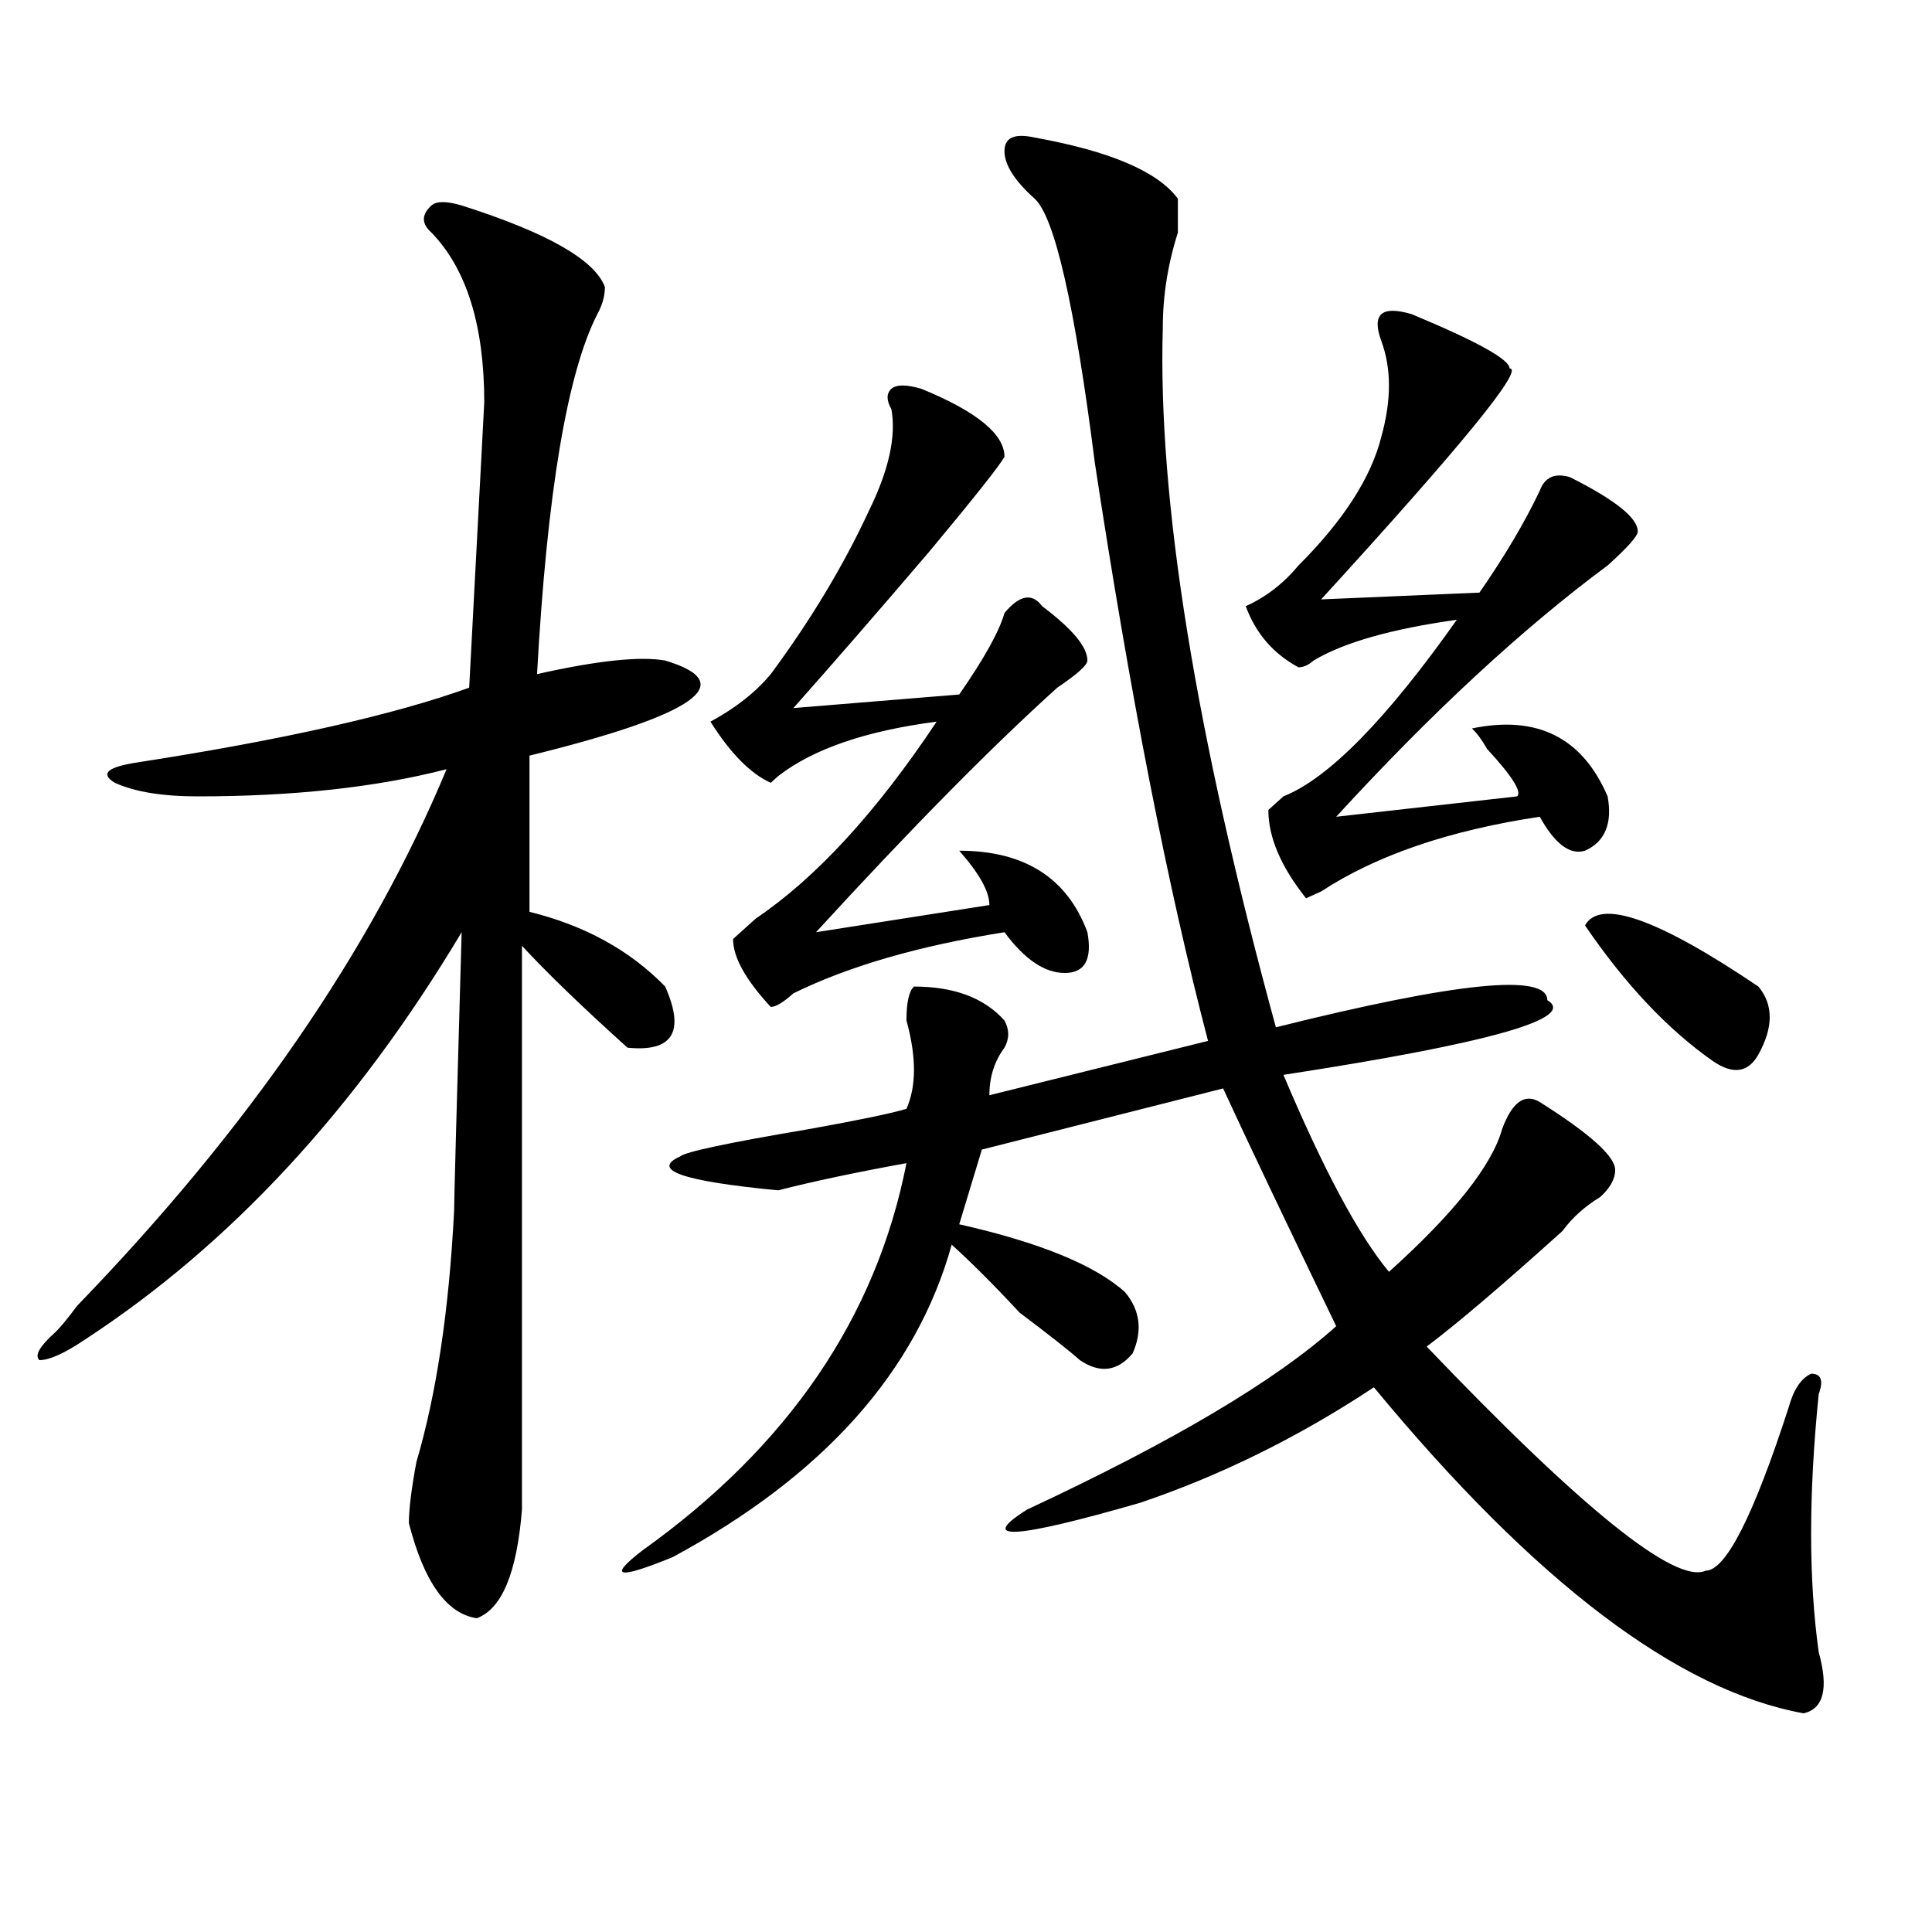 <?xml version="1.0" encoding="utf-8"?>
<!-- Generator: Adobe Illustrator 16.0.0, SVG Export Plug-In . SVG Version: 6.00 Build 0)  -->
<!DOCTYPE svg PUBLIC "-//W3C//DTD SVG 1.1//EN" "http://www.w3.org/Graphics/SVG/1.1/DTD/svg11.dtd">
<svg version="1.1" id="图层_1" xmlns="http://www.w3.org/2000/svg" xmlns:xlink="http://www.w3.org/1999/xlink" x="0px" y="0px"
	 width="1000px" height="1000px" viewBox="0 0 1000 1000" enable-background="new 0 0 1000 1000" xml:space="preserve">
<path d="M238.945,106.344c44.206,14.063,68.901,28.125,74.145,42.188c0,4.725-1.341,9.394-3.902,14.063
	c-15.609,30.487-26.036,92.615-31.219,186.328c31.219-7.031,53.292-9.338,66.34-7.031c39.023,11.756,15.609,28.125-70.242,49.219
	v80.859c28.597,7.031,52.011,19.94,70.242,38.672c10.366,23.456,3.902,34.003-19.512,31.641
	c-23.414-21.094-41.646-38.672-54.633-52.734c0,96.131,0,193.359,0,291.797c-2.622,32.794-10.427,51.525-23.414,56.25
	c-15.609-2.362-27.316-18.787-35.121-49.219c0-7.031,1.28-17.578,3.902-31.641c10.366-35.156,16.89-78.497,19.512-130.078
	c0-4.669,1.28-52.734,3.902-144.141c-54.633,91.406-119.692,161.719-195.117,210.938C33.401,700.484,25.597,704,20.414,704
	c-2.622-2.307,0-7.031,7.805-14.063c2.562-2.307,6.464-7.031,11.707-14.063c88.413-91.406,152.191-183.966,191.215-277.734
	c-36.462,9.394-79.388,14.063-128.777,14.063c-18.231,0-32.56-2.307-42.926-7.031c-7.805-4.669-3.902-8.185,11.707-10.547
	c75.425-11.7,132.68-24.609,171.703-38.672l7.805-147.656c0-39.825-9.146-69.104-27.316-87.891c-5.243-4.669-5.243-9.338,0-14.063
	C225.897,104.037,231.141,104.037,238.945,106.344z M535.523,71.188c39.023,7.031,63.718,17.578,74.145,31.641
	c0,4.725,0,10.547,0,17.578c-5.243,16.425-7.805,32.85-7.805,49.219c-2.622,89.1,16.89,209.784,58.535,362.109
	c93.656-23.4,140.484-28.125,140.484-14.063c15.609,9.394-29.938,22.303-136.582,38.672c20.792,49.219,39.023,83.222,54.633,101.953
	c33.78-30.432,53.292-55.041,58.535-73.828c5.183-14.063,11.707-18.731,19.512-14.063c25.976,16.425,39.023,28.125,39.023,35.156
	c0,4.725-2.622,9.394-7.805,14.063c-7.805,4.725-14.329,10.547-19.512,17.578c-31.219,28.125-54.633,48.065-70.242,59.766
	c80.608,84.375,128.777,123.047,144.387,116.016c10.366,0,24.694-28.125,42.926-84.375c2.562-9.338,6.464-15.216,11.707-17.578
	c5.183,0,6.464,3.516,3.902,10.547c-5.243,51.581-5.243,96.075,0,133.594c5.183,18.731,2.562,29.278-7.805,31.641
	c-65.06-11.756-139.204-68.006-222.434-168.75c-39.023,25.818-79.388,45.703-120.973,59.766
	c-65.06,18.787-84.571,19.94-58.535,3.516c75.425-35.156,128.777-66.797,159.996-94.922
	c-26.036-53.888-45.548-94.922-58.535-123.047l-124.875,31.641L496.5,633.688c41.585,9.394,70.242,21.094,85.852,35.156
	c7.805,9.394,9.085,19.94,3.902,31.641c-7.805,9.394-16.95,10.547-27.316,3.516c-5.243-4.669-15.609-12.854-31.219-24.609
	c-13.048-14.063-24.755-25.763-35.121-35.156c-18.231,65.644-66.34,119.531-144.387,161.719
	c-28.657,11.7-33.841,10.547-15.609-3.516c75.425-53.888,120.973-120.685,136.582-200.391c-26.036,4.725-48.169,9.394-66.34,14.063
	c-49.45-4.669-66.34-10.547-50.73-17.578c2.562-2.307,24.694-7.031,66.34-14.063c25.976-4.669,42.926-8.185,50.73-10.547
	c5.183-11.7,5.183-26.916,0-45.703c0-9.338,1.28-15.216,3.902-17.578c20.792,0,36.401,5.878,46.828,17.578
	c2.562,4.725,2.562,9.394,0,14.063c-5.243,7.031-7.805,15.271-7.805,24.609l113.168-28.125
	c-20.853-79.65-40.364-179.297-58.535-298.828c-10.427-82.013-20.853-127.716-31.219-137.109
	c-10.427-9.338-15.609-17.578-15.609-24.609S525.097,68.881,535.523,71.188z M476.988,201.266
	c28.597,11.756,42.926,23.456,42.926,35.156c-2.622,4.725-15.609,21.094-39.023,49.219c-26.036,30.487-49.45,57.459-70.242,80.859
	l85.852-7.031c12.987-18.731,20.792-32.794,23.414-42.188c7.805-9.338,14.269-10.547,19.512-3.516
	c15.609,11.756,23.414,21.094,23.414,28.125c0,2.362-5.243,7.031-15.609,14.063c-33.841,30.487-75.485,72.675-124.875,126.563
	l89.754-14.063c0-7.031-5.243-16.369-15.609-28.125c33.78,0,55.913,14.063,66.34,42.188c2.562,14.063-1.341,21.094-11.707,21.094
	c-10.427,0-20.853-7.031-31.219-21.094c-44.267,7.031-80.669,17.578-109.266,31.641c-5.243,4.725-9.146,7.031-11.707,7.031
	c-13.048-14.063-19.512-25.763-19.512-35.156c2.562-2.307,6.464-5.822,11.707-10.547c31.219-21.094,62.438-55.041,93.656-101.953
	c-36.462,4.725-63.778,14.063-81.949,28.125l-3.902,3.516c-10.427-4.669-20.853-15.216-31.219-31.641
	c12.987-7.031,23.414-15.216,31.219-24.609c20.792-28.125,37.683-56.25,50.73-84.375c10.366-21.094,14.269-38.672,11.707-52.734
	c-2.622-4.669-2.622-8.185,0-10.547C463.94,198.959,469.184,198.959,476.988,201.266z M730.641,162.594
	c33.78,14.063,50.73,23.456,50.73,28.125c7.805,0-24.755,39.881-97.559,119.531l81.949-3.516
	c12.987-18.731,23.414-36.31,31.219-52.734c2.562-7.031,7.805-9.338,15.609-7.031c23.414,11.756,35.121,21.094,35.121,28.125
	c0,2.362-5.243,8.24-15.609,17.578c-44.267,32.85-91.095,76.19-140.484,130.078l93.656-10.547
	c2.562-2.307-2.622-10.547-15.609-24.609c-2.622-4.669-5.243-8.185-7.805-10.547c33.78-7.031,57.194,4.725,70.242,35.156
	c2.562,14.063-1.341,23.456-11.707,28.125c-7.805,2.362-15.609-3.516-23.414-17.578c-46.828,7.031-84.571,19.94-113.168,38.672
	l-7.805,3.516c-13.048-16.369-19.512-31.641-19.512-45.703c2.562-2.307,5.183-4.669,7.805-7.031
	c23.414-9.338,53.292-39.825,89.754-91.406c-33.841,4.725-58.535,11.756-74.145,21.094c-2.622,2.362-5.243,3.516-7.805,3.516
	c-13.048-7.031-22.134-17.578-27.316-31.641c10.366-4.669,19.512-11.7,27.316-21.094c23.414-23.4,37.683-45.703,42.926-66.797
	c5.183-18.731,5.183-35.156,0-49.219c-2.622-7.031-2.622-11.7,0-14.063C717.593,160.287,722.836,160.287,730.641,162.594z
	 M820.395,479c7.805-14.063,37.683-3.516,89.754,31.641c7.805,9.394,7.805,21.094,0,35.156c-5.243,9.394-13.048,10.547-23.414,3.516
	C863.32,532.943,841.187,509.487,820.395,479z"/>
</svg>
